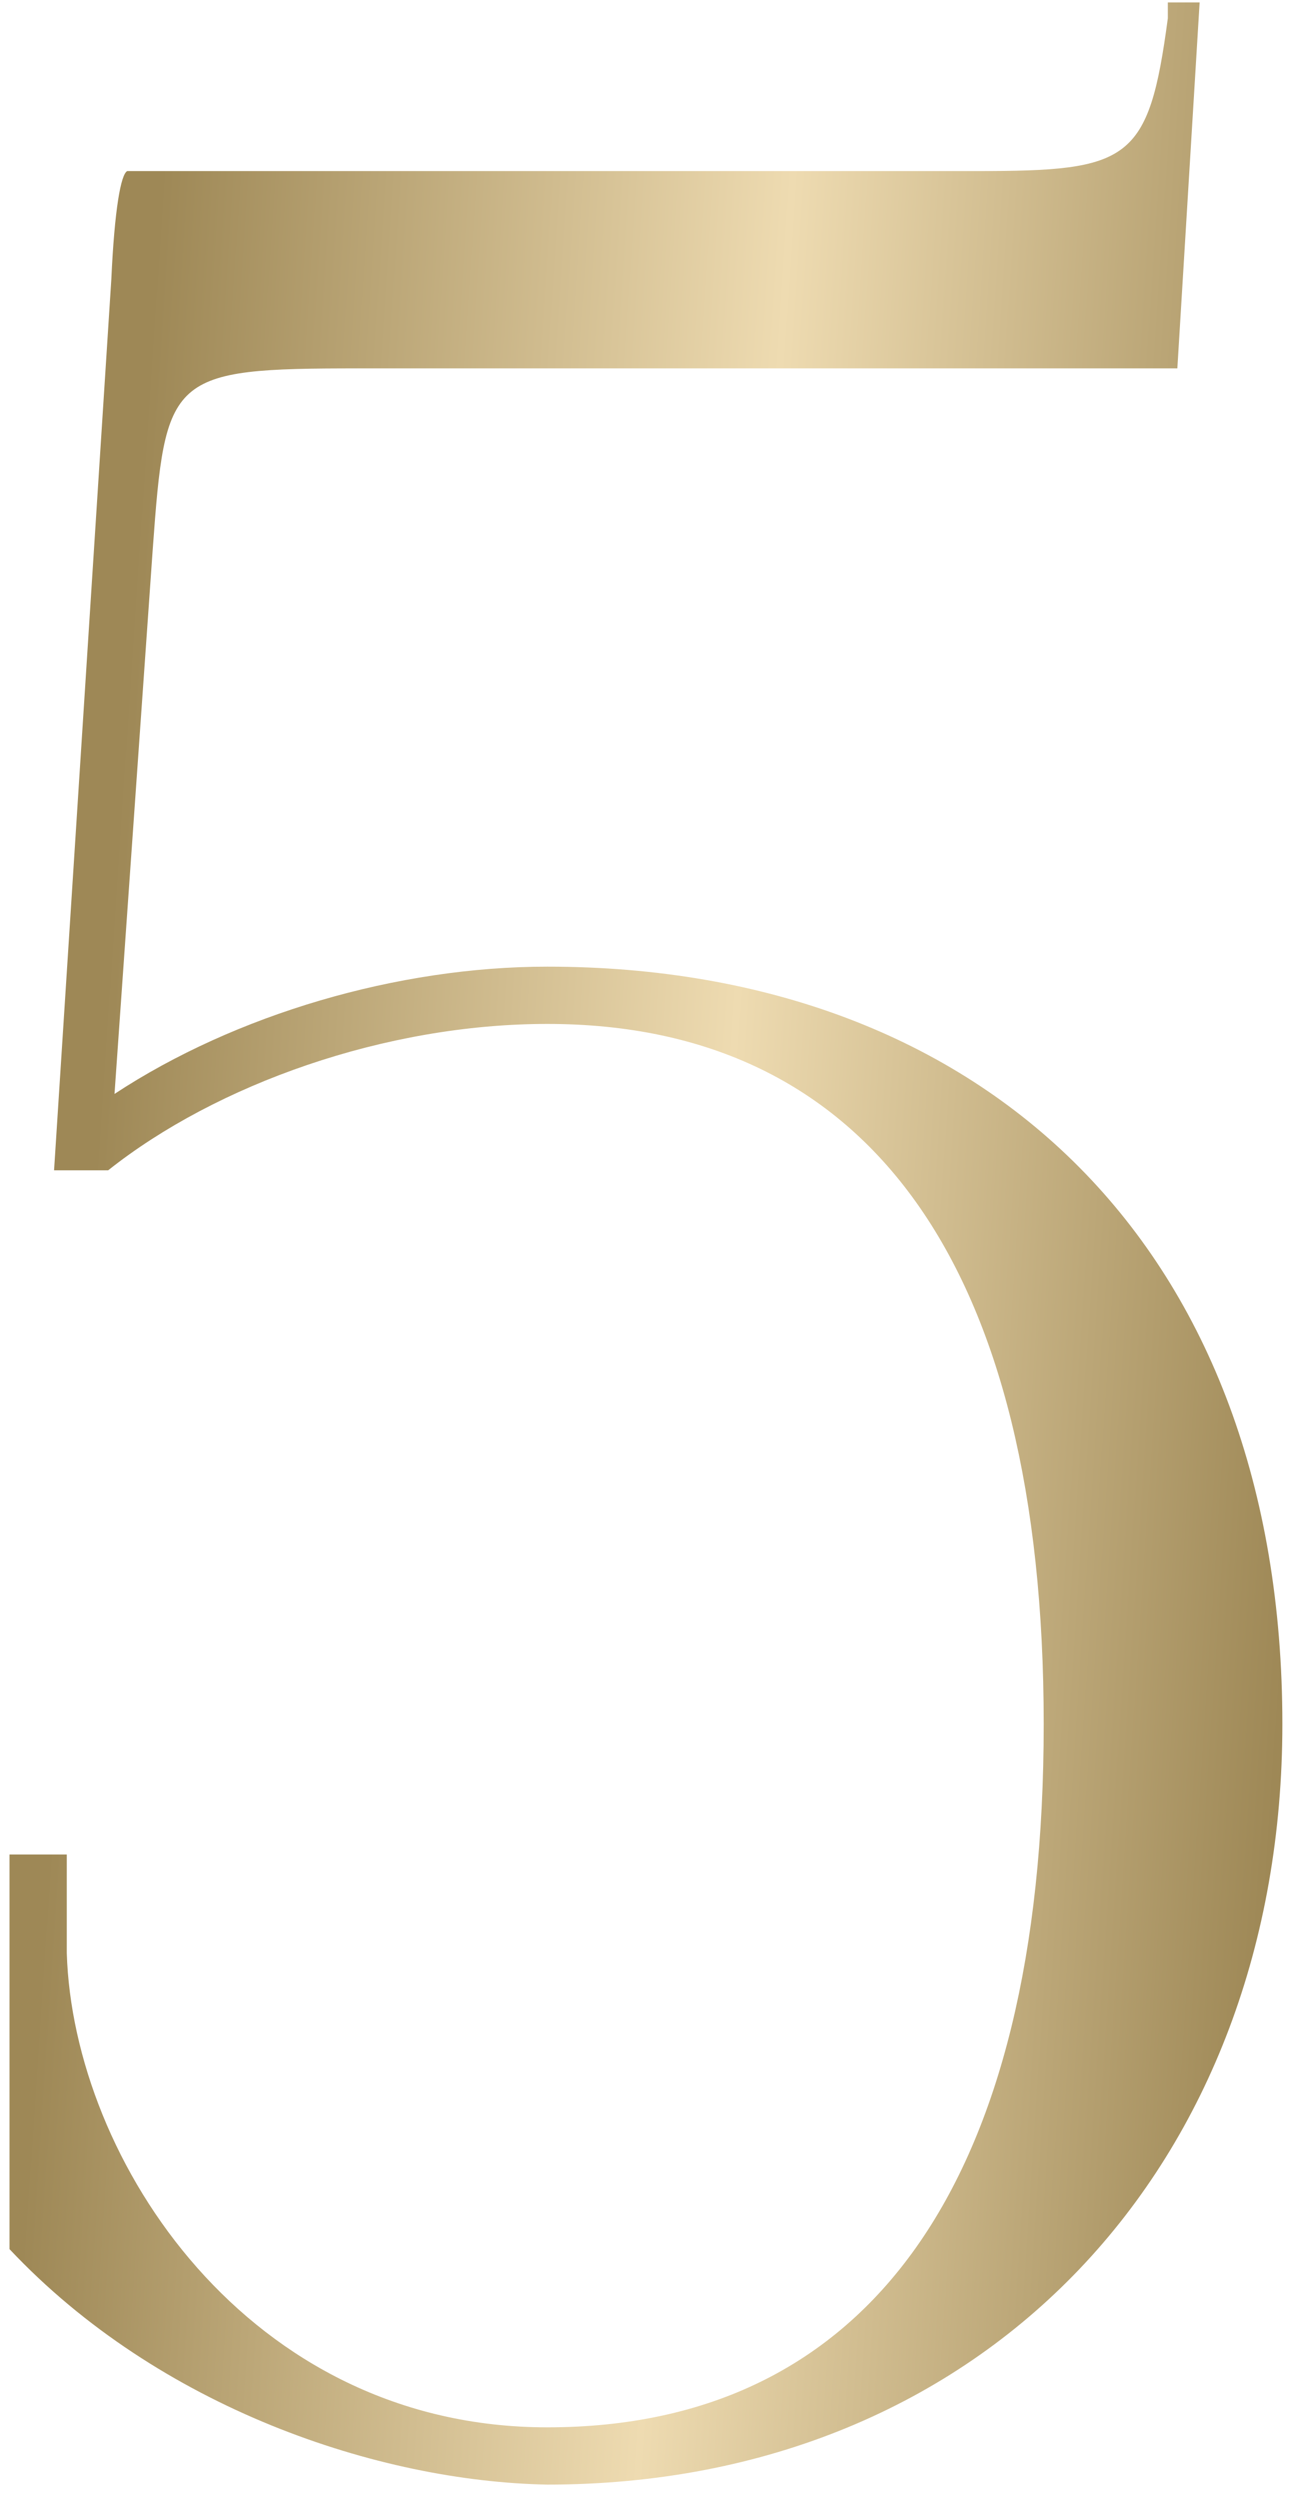 <?xml version="1.0" encoding="UTF-8"?> <svg xmlns="http://www.w3.org/2000/svg" width="63" height="122" viewBox="0 0 63 122" fill="none"> <path d="M6.209 8.348H47.671C55.125 8.348 56.057 7.882 56.989 0.894V0.118H58.541L57.454 17.976H17.545C8.228 17.976 8.073 18.286 7.452 26.827L5.588 53.381C11.489 49.499 19.409 47.17 26.707 47.17C48.137 47.17 62.579 60.99 62.579 84.129C62.579 105.558 48.137 121.242 26.707 121.242C18.477 121.087 7.762 117.515 0.464 109.751V90.495H3.259V95.309C3.569 105.403 12.11 118.447 26.707 118.447C42.391 118.447 50.932 106.49 50.932 84.129C50.932 61.767 42.391 49.965 26.707 49.965C18.788 49.965 10.557 52.916 5.278 57.108H2.638L5.433 13.628C5.588 10.211 5.899 8.503 6.209 8.348Z" fill="url(#paint0_linear_212_42)"></path> <defs> <linearGradient id="paint0_linear_212_42" x1="7.337" y1="16.263" x2="66.722" y2="20.263" gradientUnits="userSpaceOnUse"> <stop stop-color="#9E8856"></stop> <stop offset="0.517" stop-color="#EEDBB1"></stop> <stop offset="1" stop-color="#9E8856"></stop> </linearGradient> </defs> </svg> 